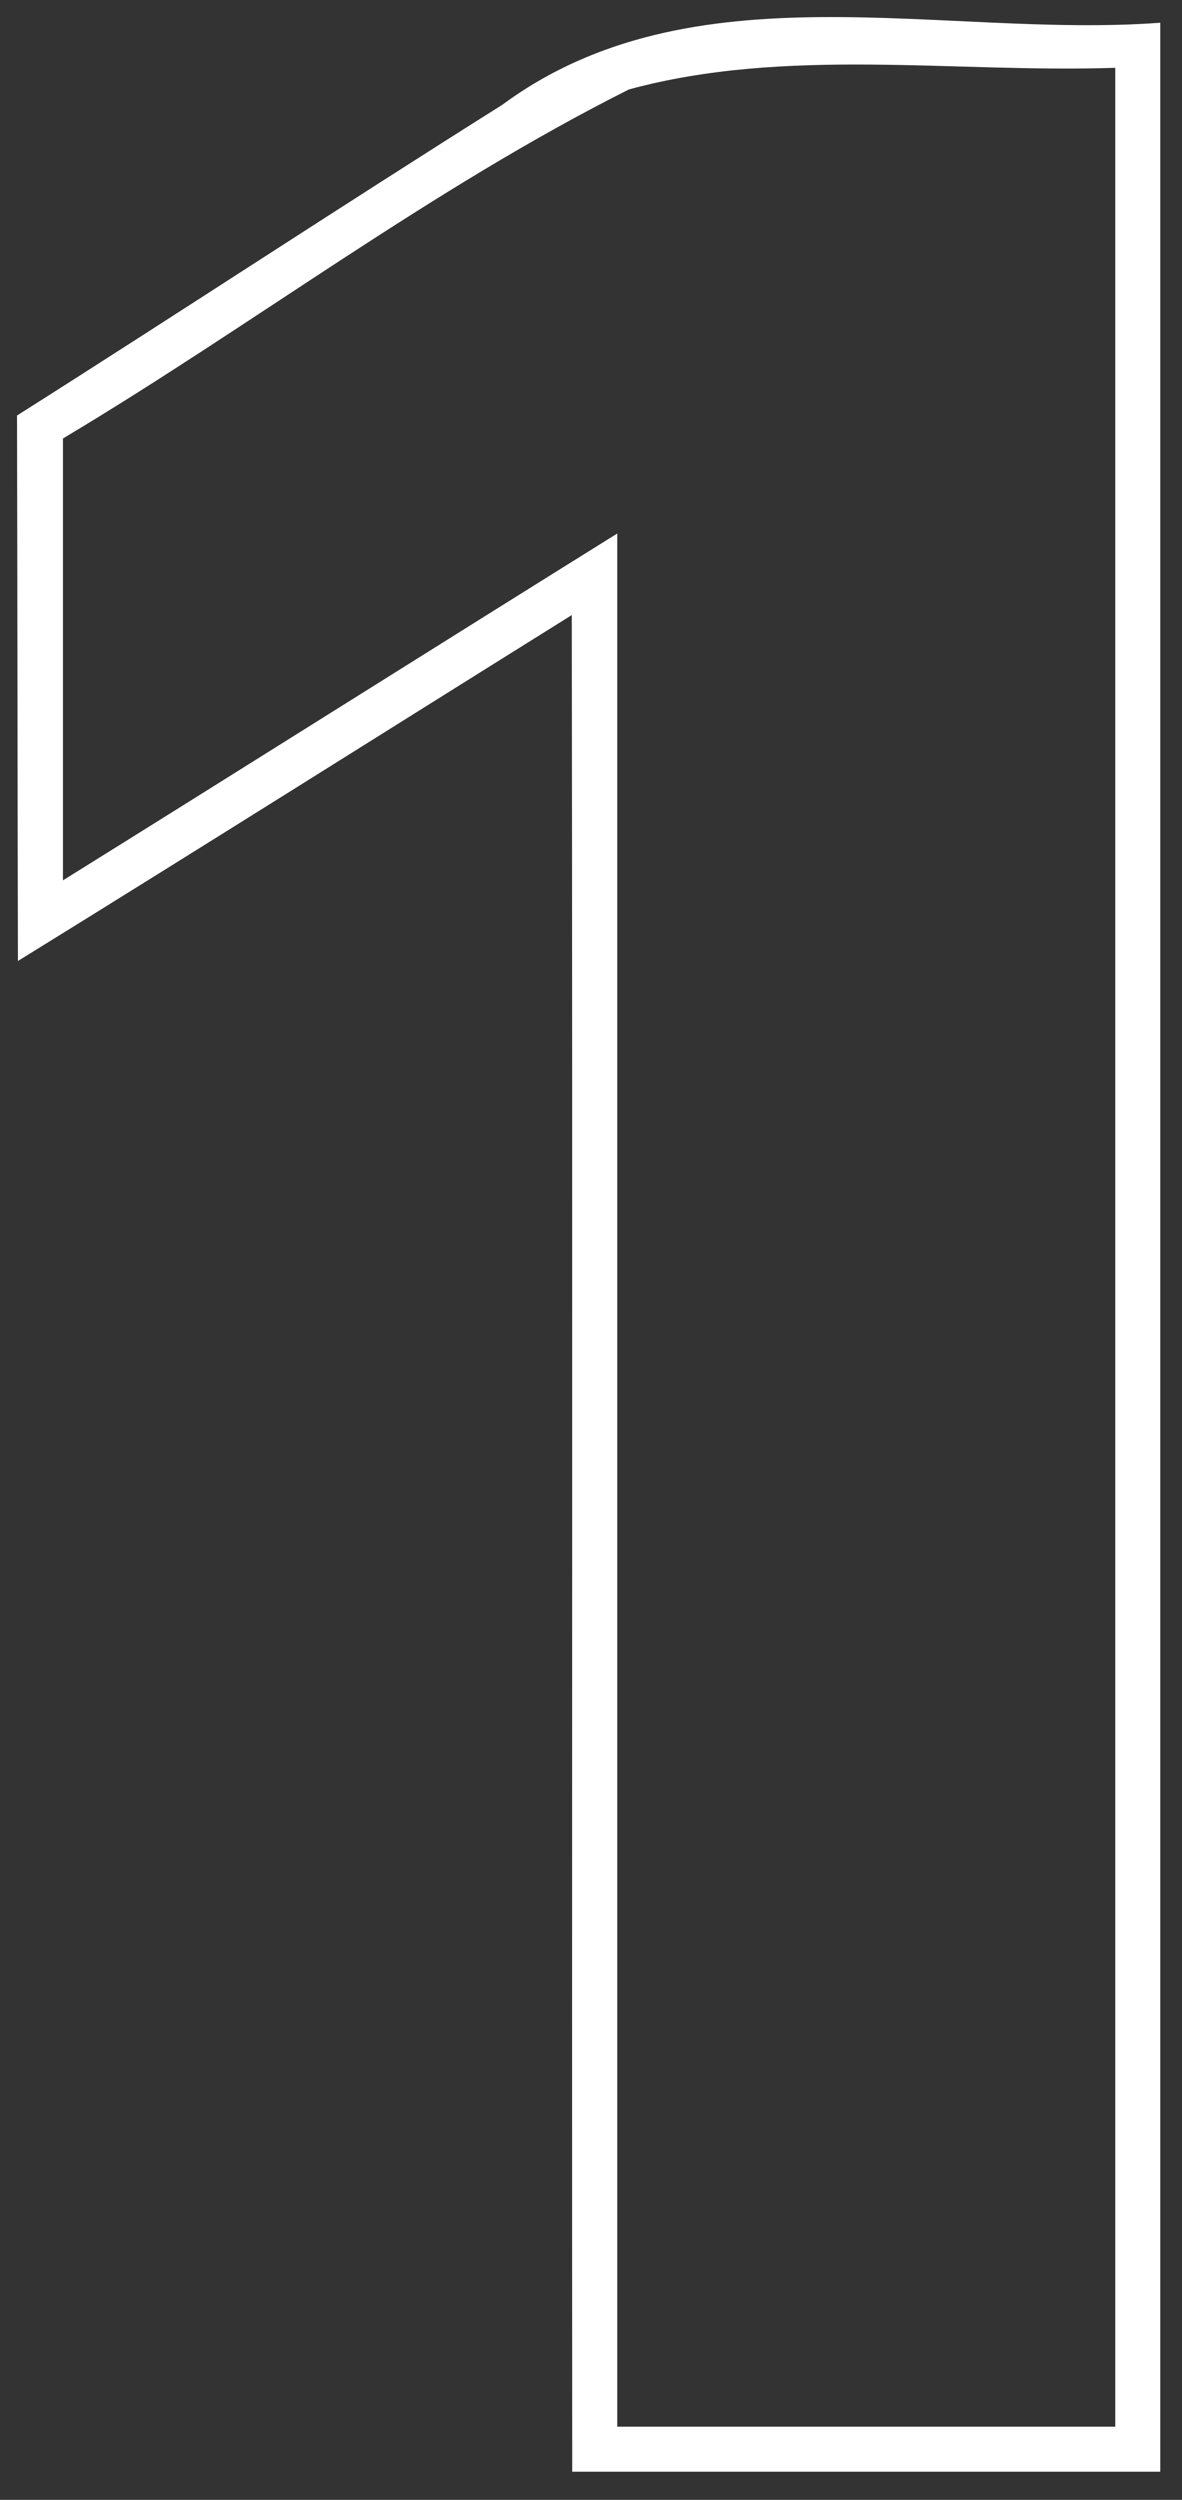 <svg width="35" height="74" viewBox="0 0 35 74" fill="none" xmlns="http://www.w3.org/2000/svg">
<rect x="0" y="0" width="35" height="74" fill="#333333" stroke="none"/>
<path d="M14.877 3.1C20.517 -1.06 27.891 1.153 34.357 0.673C34.357 24.833 34.357 49.007 34.357 73.167C28.557 73.167 22.744 73.167 16.944 73.167C16.931 54.847 16.957 36.527 16.931 18.207C11.464 21.62 6.011 25.06 0.531 28.447C0.517 23.06 0.517 17.687 0.504 12.3C5.304 9.26 10.064 6.127 14.877 3.1ZM18.624 2.647C12.757 5.593 7.491 9.62 1.864 12.98C1.864 17.34 1.864 21.7 1.864 26.06C7.344 22.647 12.797 19.207 18.277 15.793C18.277 34.473 18.277 53.153 18.277 71.833C23.184 71.833 28.104 71.833 33.024 71.833C33.024 48.553 33.024 25.287 33.024 2.007C28.237 2.167 23.291 1.38 18.624 2.647Z" fill="white"/>
</svg>
